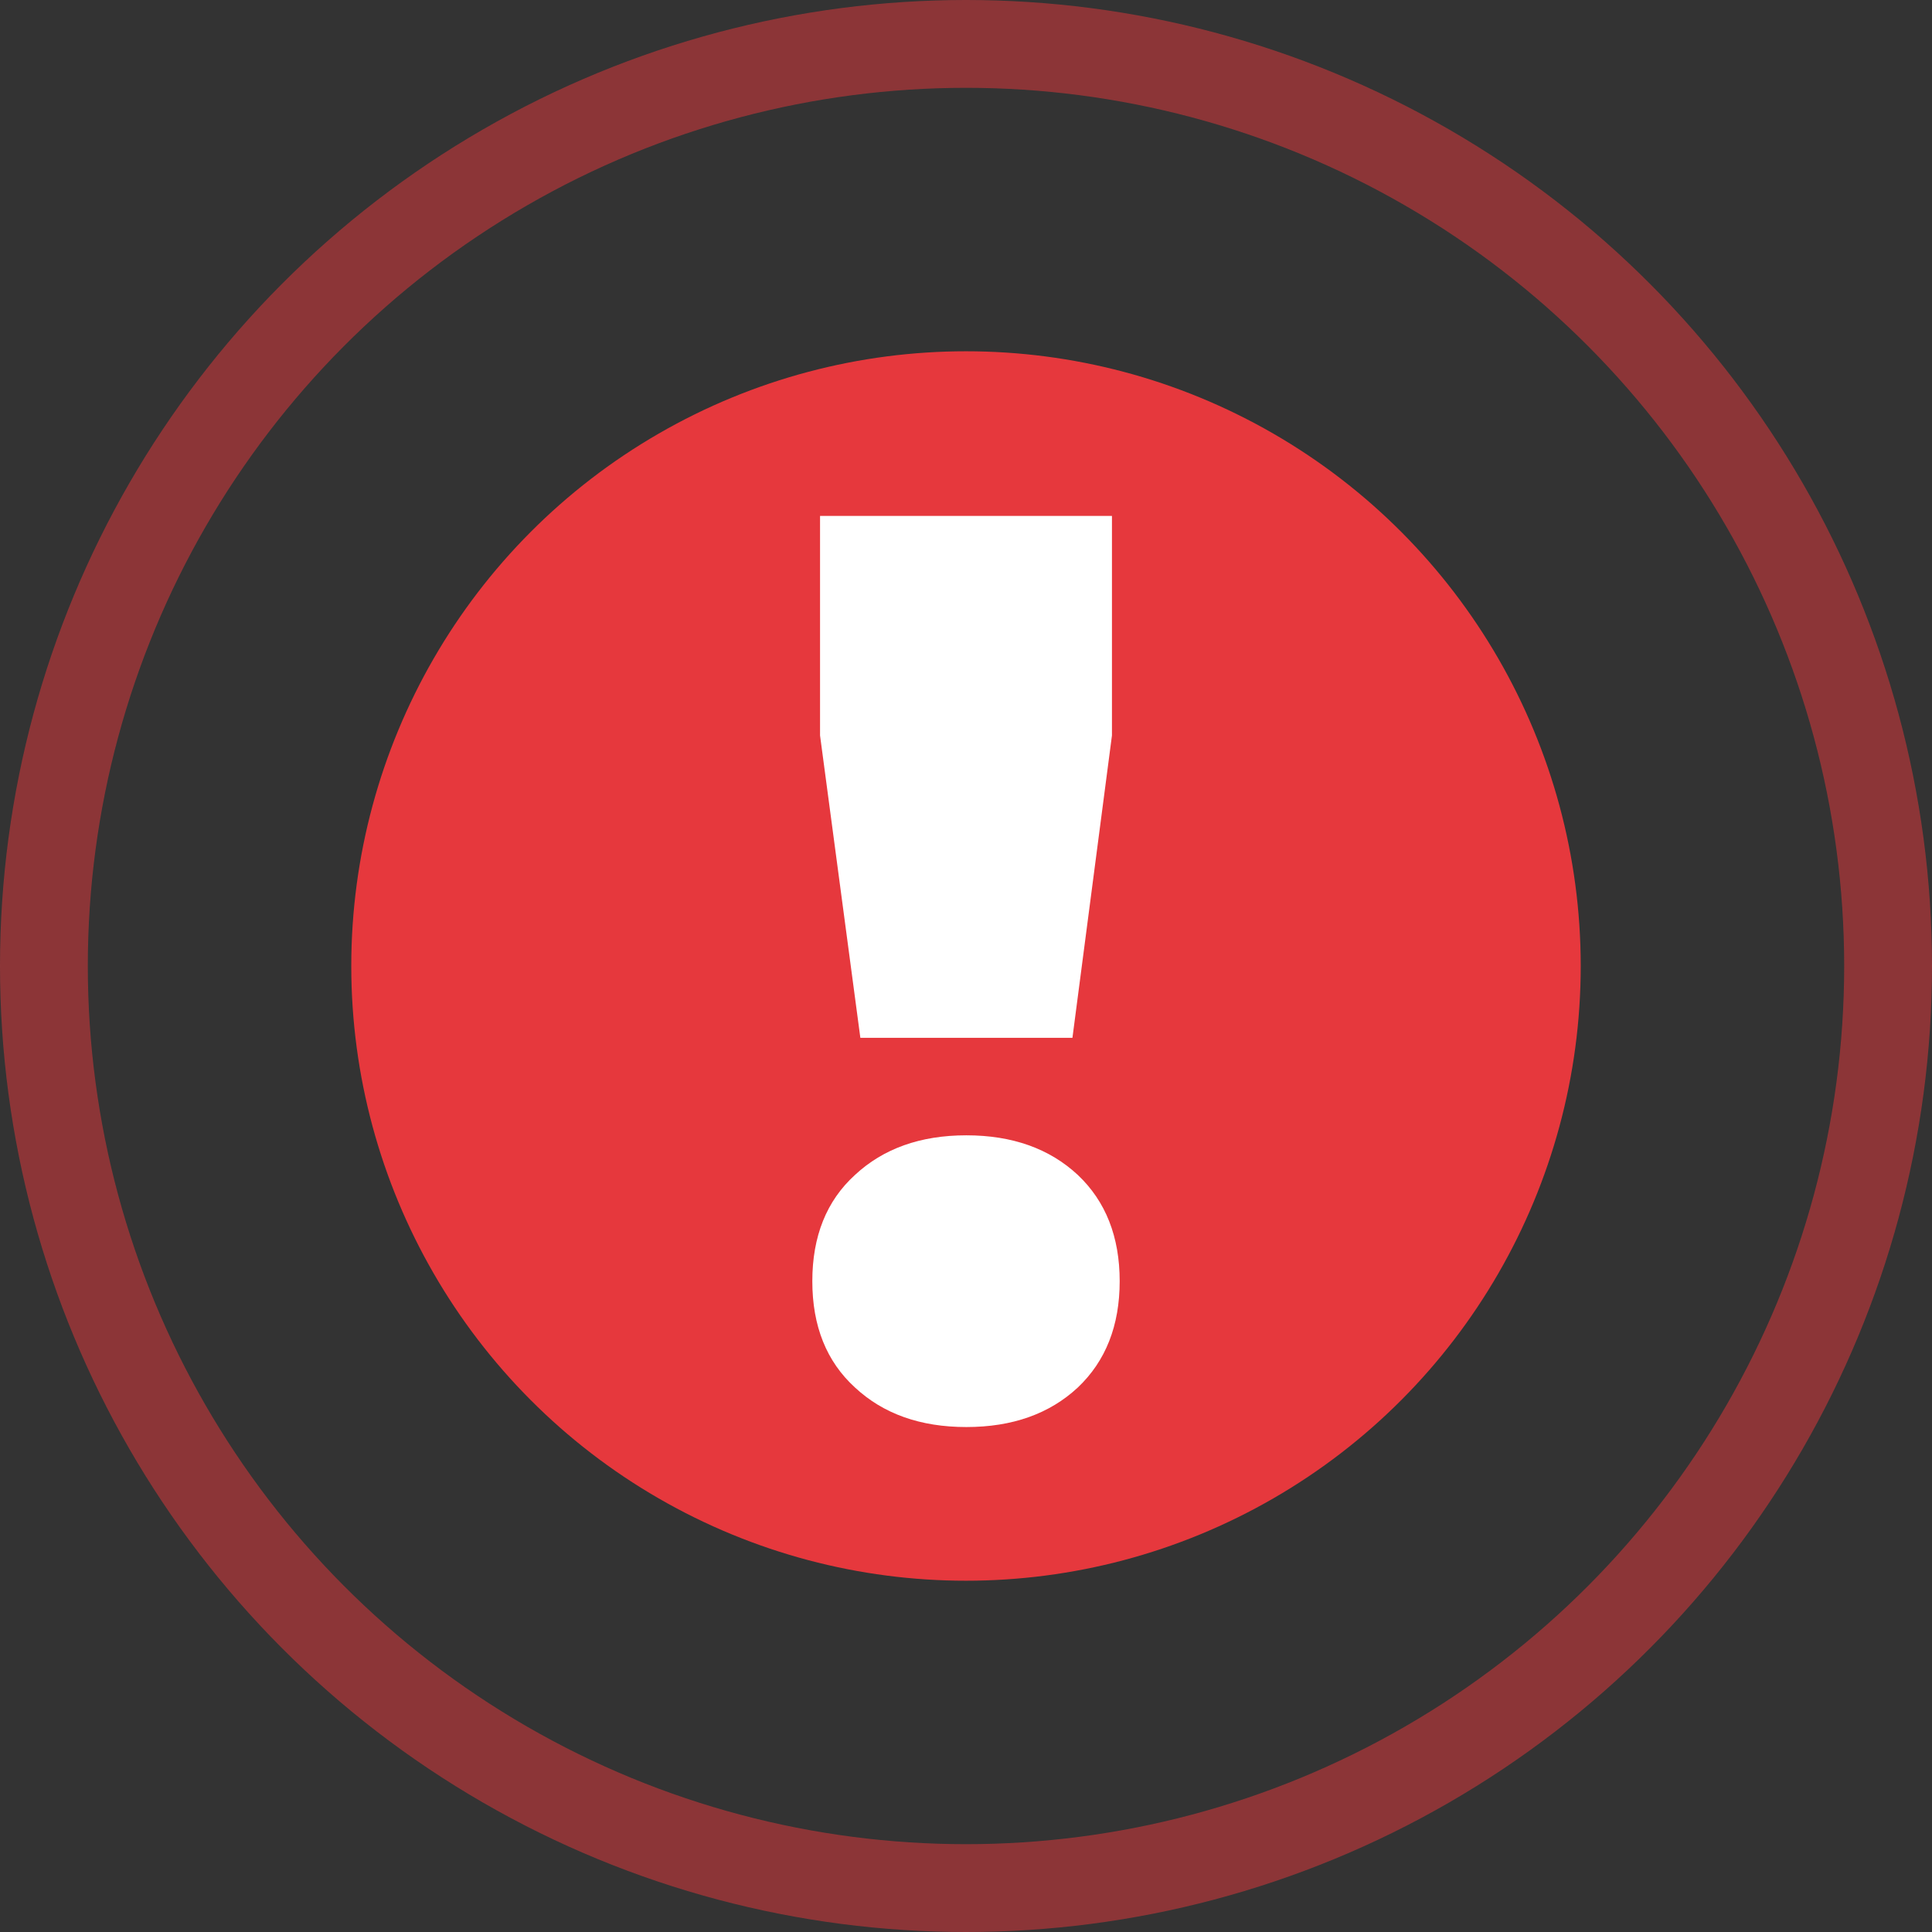 <svg width="22" height="22" viewBox="0 0 22 22" fill="none" xmlns="http://www.w3.org/2000/svg">
<rect x="0" y="0" width="22" height="22" fill="#333333" stroke="none"/>
<circle cx="11" cy="11" r="7" fill="#E6383D"/>
<circle opacity="0.5" cx="11" cy="11" r="10.5" stroke="#E6383D"/>
<path d="M12.212 11.818H9.797L9.338 8.375V5.875H12.662V8.375L12.212 11.818ZM9.735 15.799C9.412 15.504 9.25 15.101 9.25 14.589C9.25 14.078 9.412 13.674 9.735 13.38C10.058 13.079 10.481 12.928 11.004 12.928C11.527 12.928 11.951 13.079 12.274 13.38C12.591 13.68 12.75 14.084 12.75 14.589C12.75 15.095 12.591 15.498 12.274 15.799C11.951 16.1 11.527 16.25 11.004 16.25C10.481 16.25 10.058 16.1 9.735 15.799Z" fill="white"/>
</svg>
